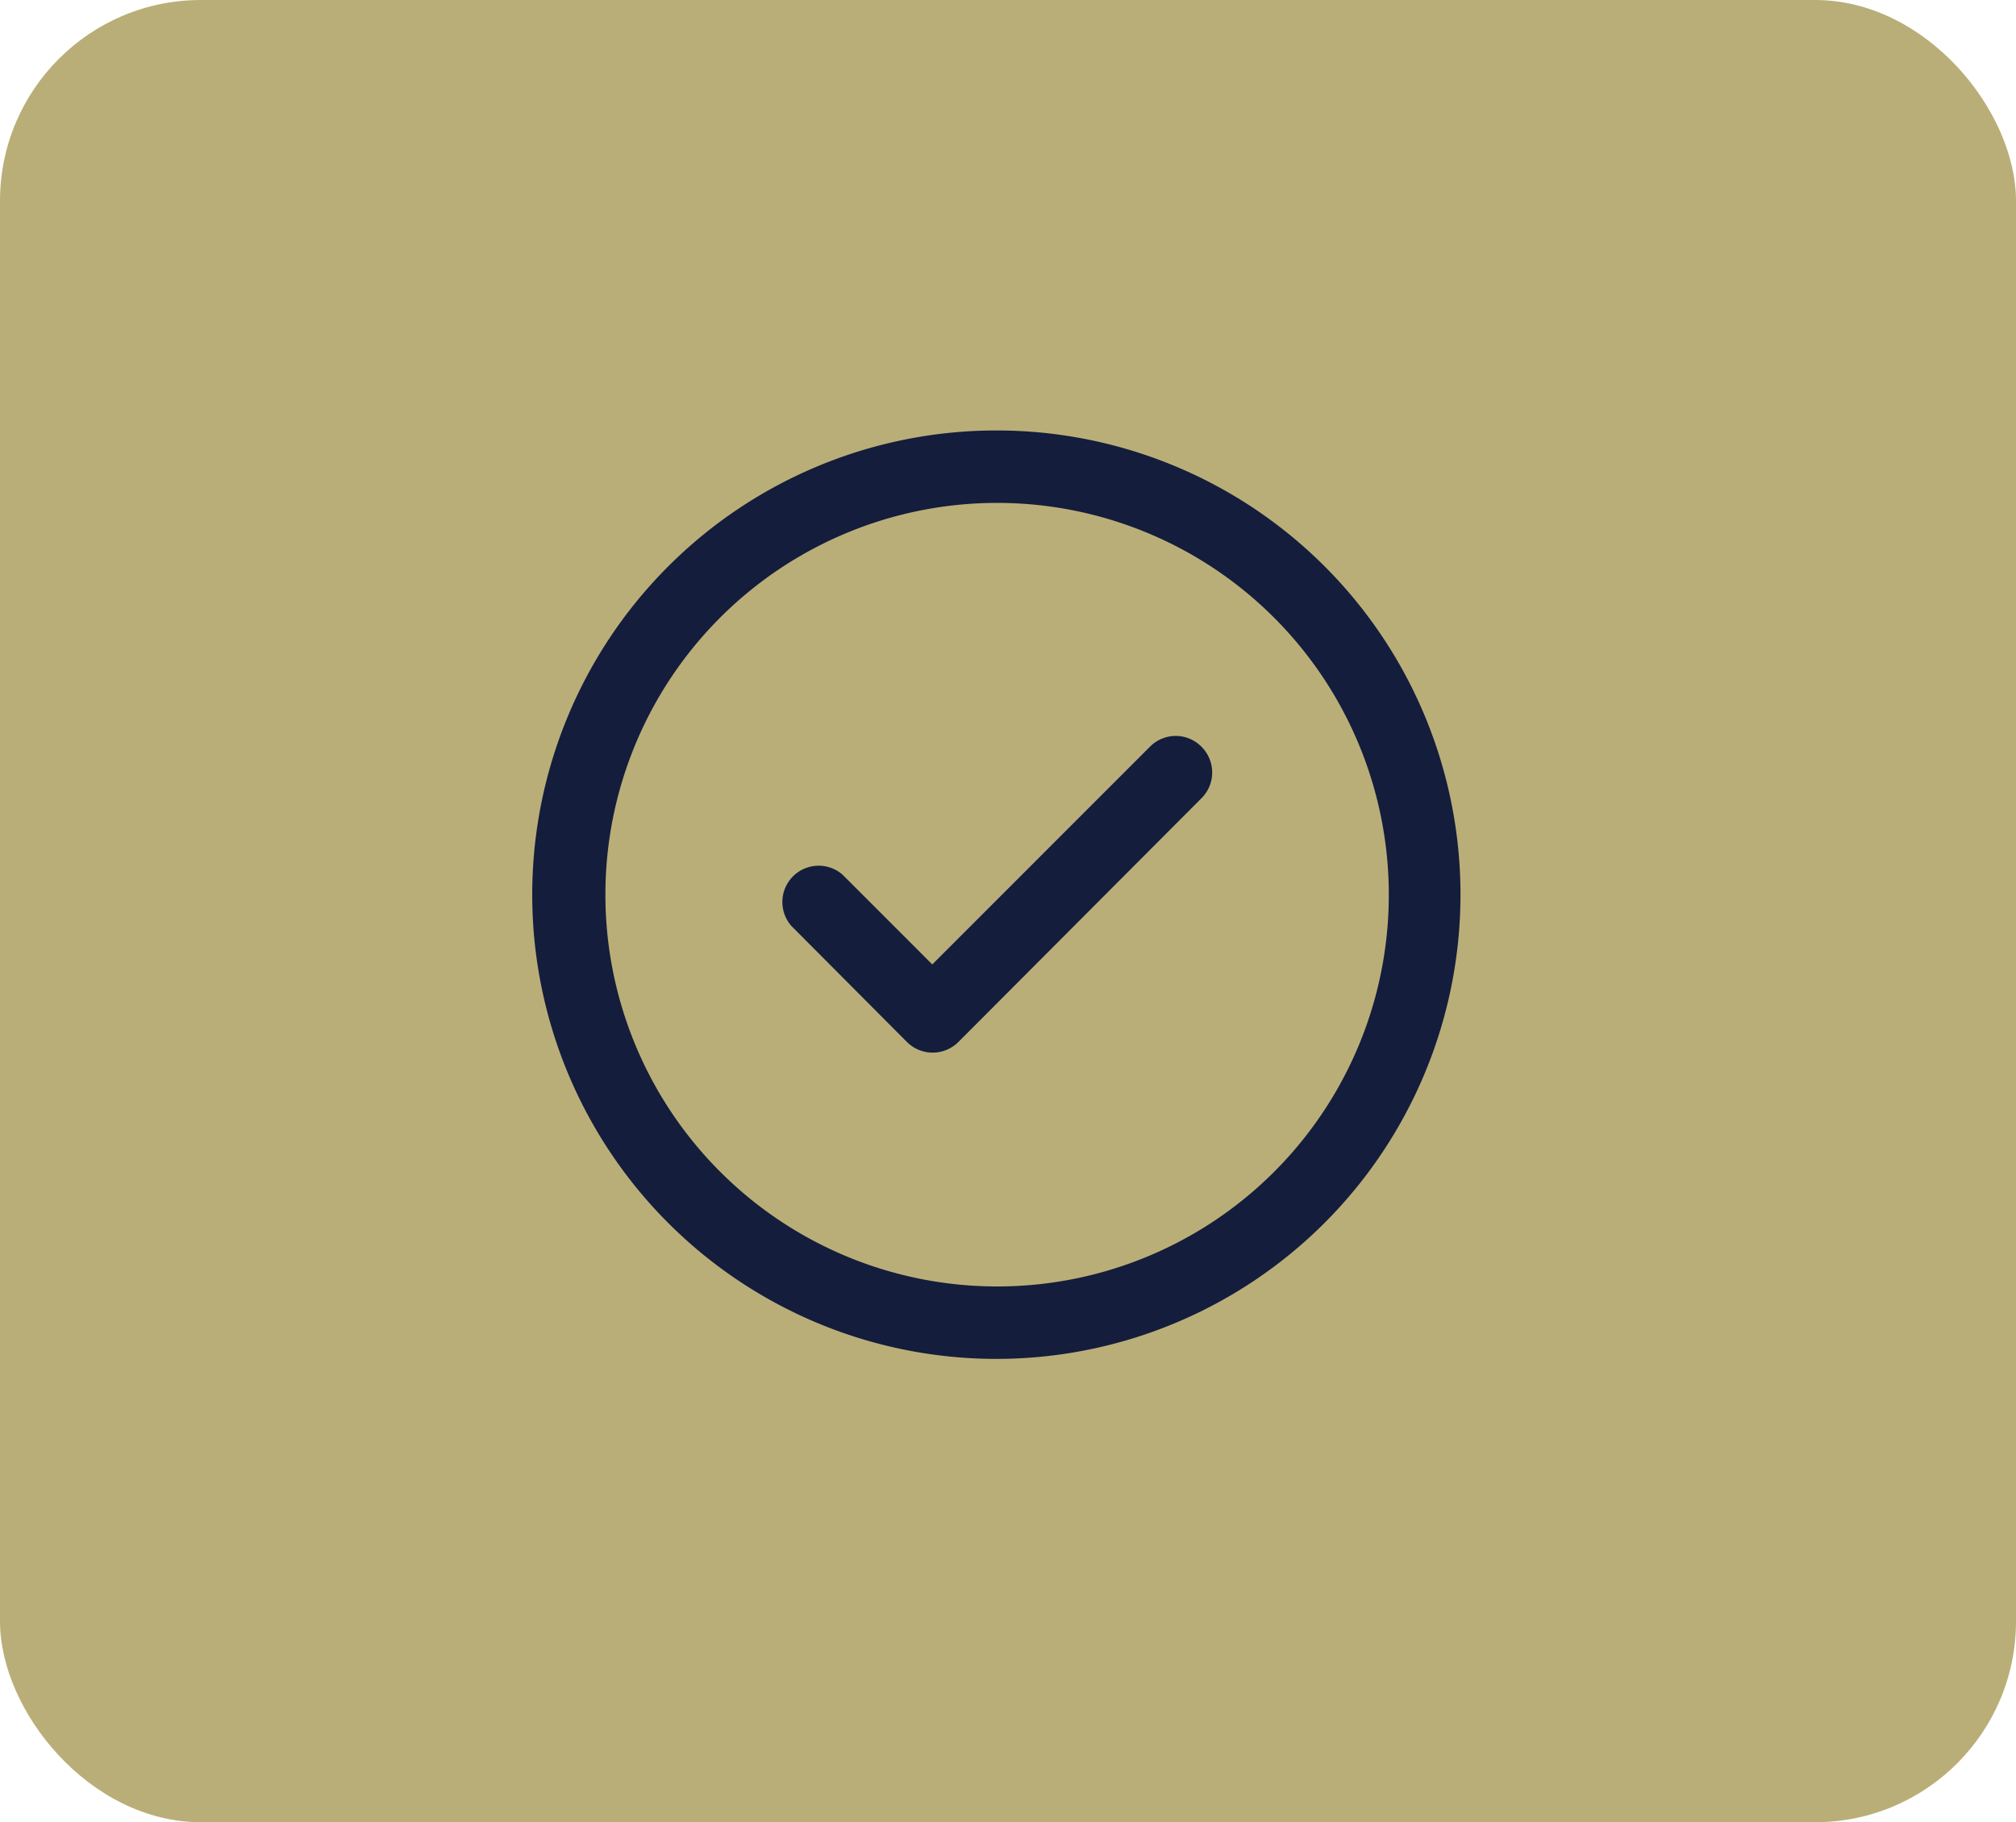 <svg id="content" xmlns="http://www.w3.org/2000/svg" viewBox="0 0 135 122"><rect width="135" height="122" rx="13.45" style="fill:#baae78"/><path d="M80.46,50a2.43,2.43,0,0,1,0,3.44L64.17,69.77a2.44,2.44,0,0,1-3.43,0L53,62a2.43,2.43,0,0,1,3.43-3.43l6,6L77,50A2.42,2.42,0,0,1,80.46,50ZM97.8,59.9A31.08,31.08,0,1,1,66.72,28.82,31.06,31.06,0,0,1,97.8,59.9ZM93,59.9A26.23,26.23,0,1,0,66.72,86.13,26.21,26.21,0,0,0,93,59.9Z" style="fill:#141d3c"/></svg>